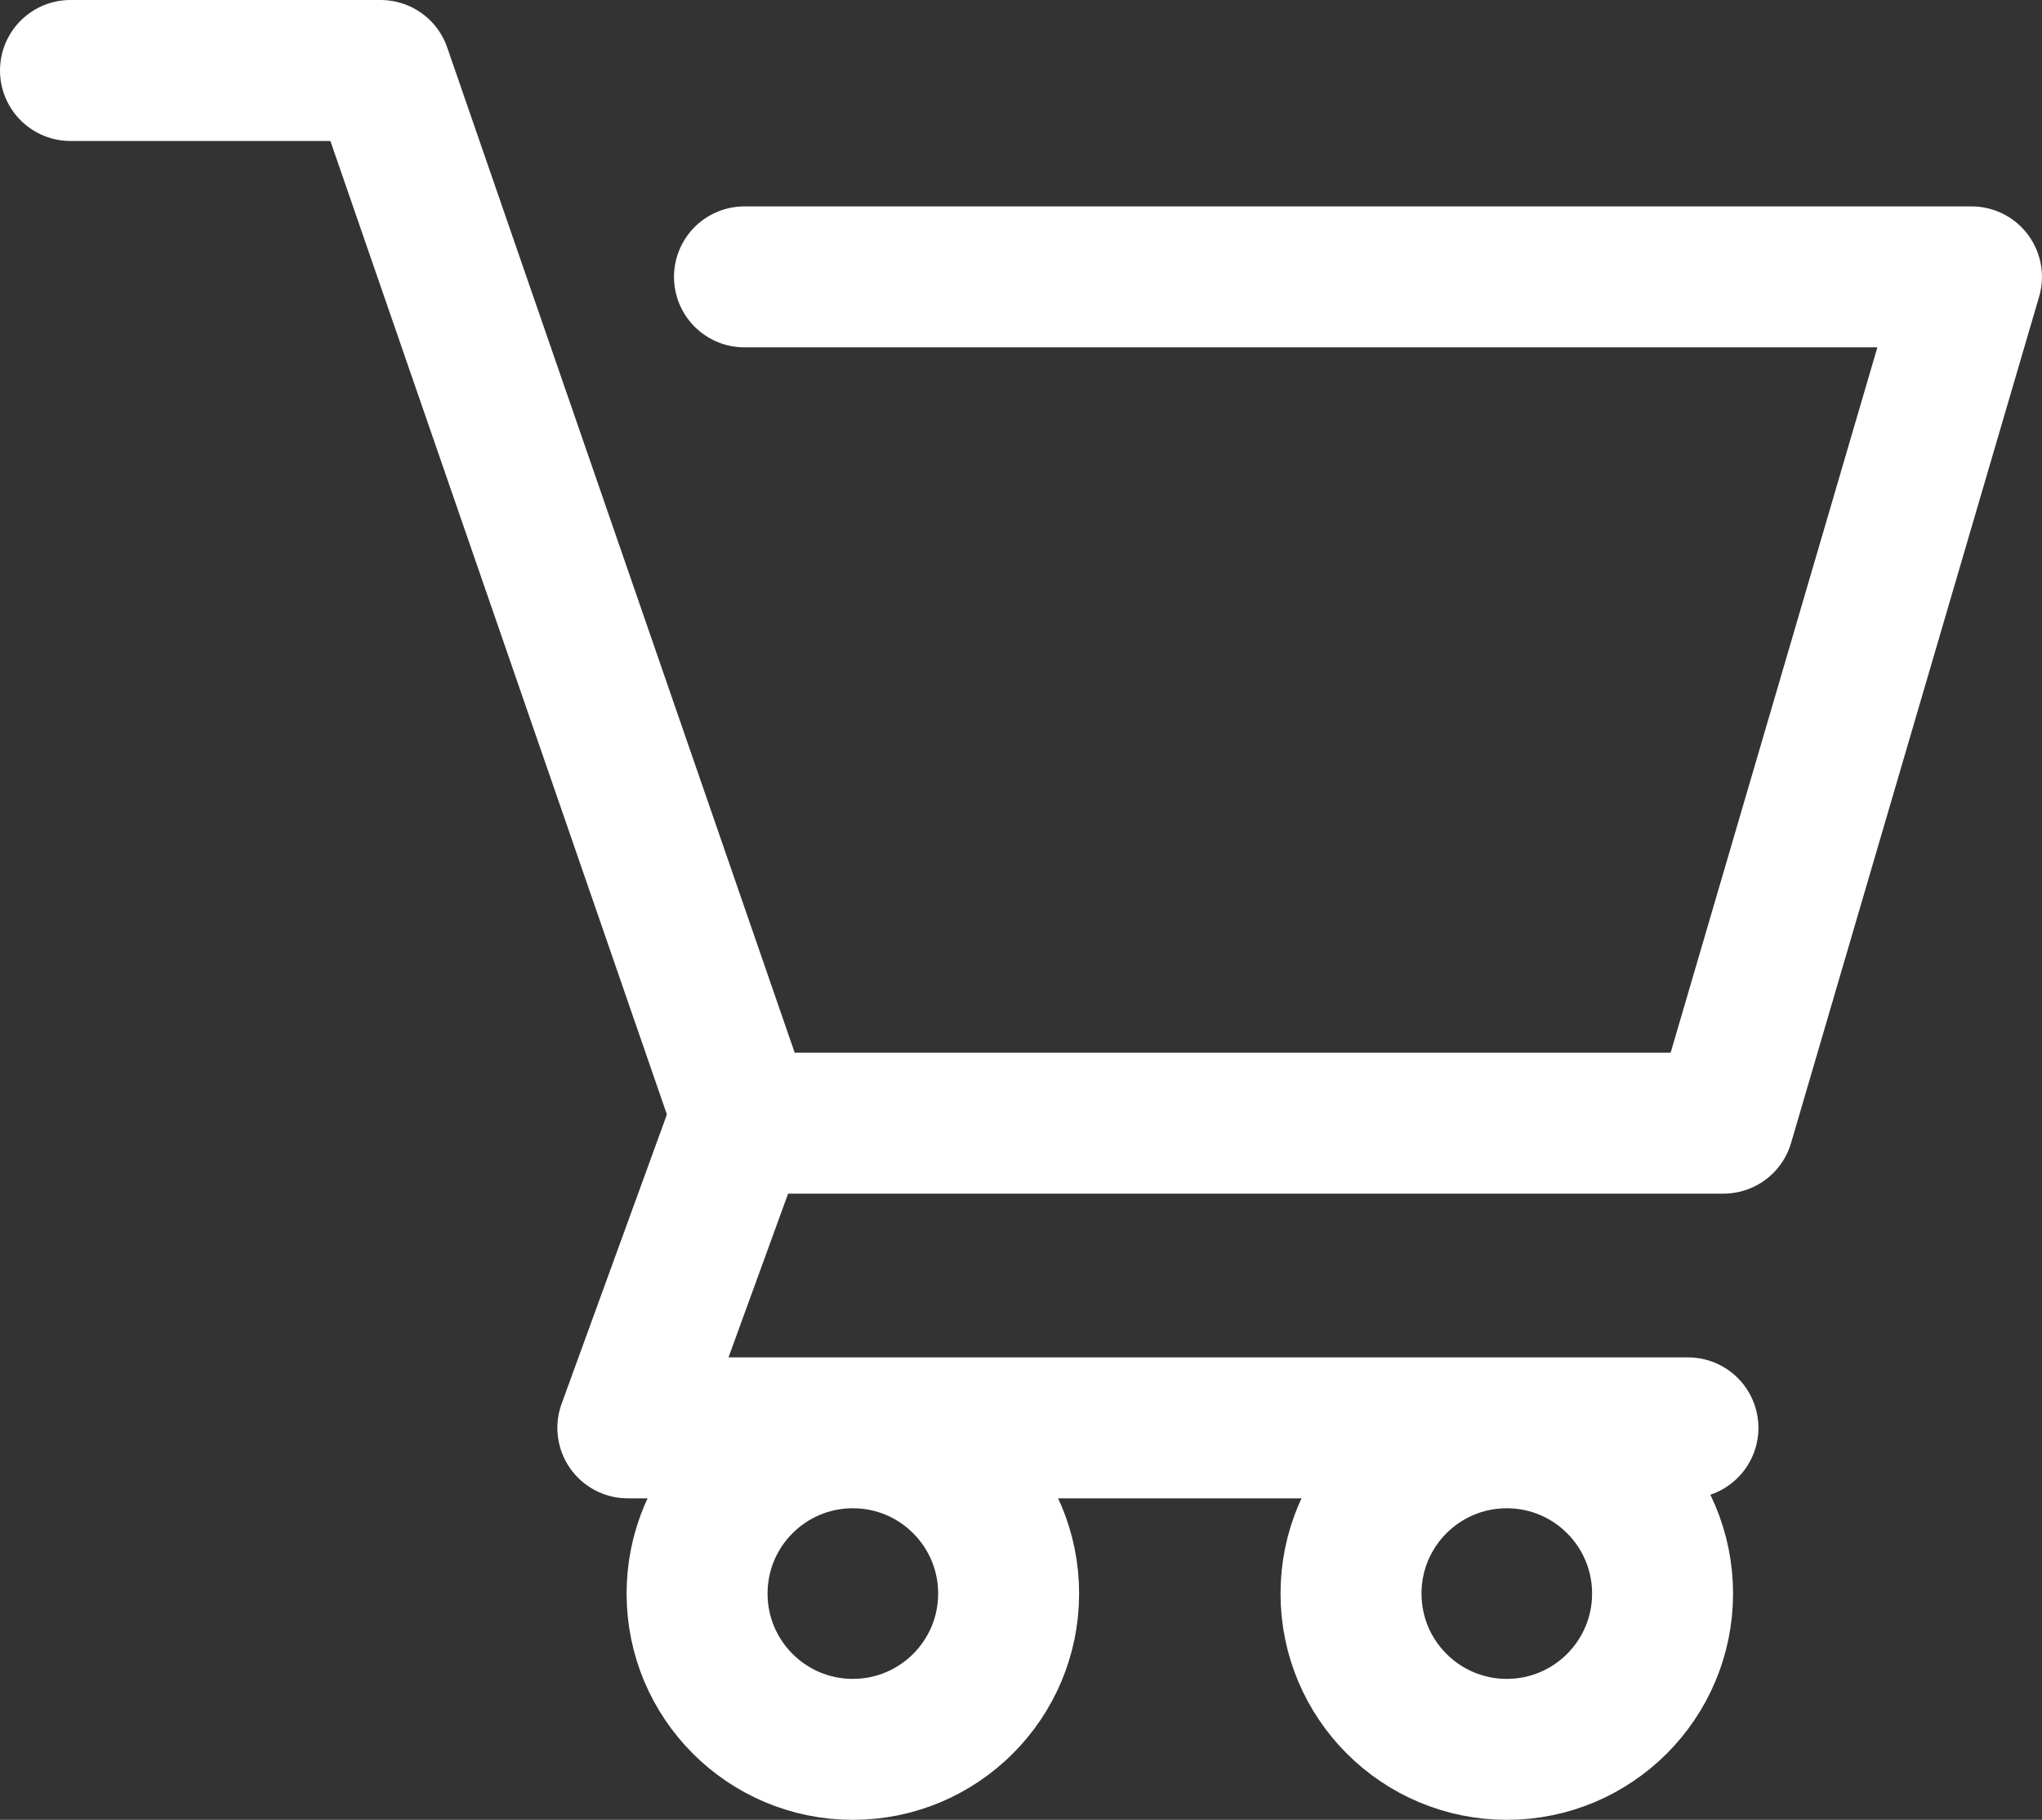 <svg xmlns="http://www.w3.org/2000/svg" width="50.702" height="45.182" viewBox="0 0 50.702 45.182"><rect x="0" y="0" width="50.702" height="45.182" fill="#333333" stroke="none"/><defs><style>.a,.b,.d{fill:none;}.a,.b{stroke:#fff;stroke-width:3.5px;}.a{stroke-linecap:round;stroke-linejoin:round;}.c{stroke:none;}</style></defs><g transform="translate(-50.25 -737.027)"><g transform="translate(52 738.777)"><path class="a" d="M-16051.519,899.433h7.7l9.035,26.135h24.307l6.159-21.011h-30.466" transform="translate(16051.519 -899.433)"/><path class="a" d="M-16029.161,936.456l-2.754,7.565h26.322" transform="translate(16045.754 -910.321)"/><g class="b" transform="translate(17.308 35.696)"><circle class="c" cx="2.118" cy="2.118" r="2.118"/><circle class="d" cx="2.118" cy="2.118" r="3.868"/></g><g class="b" transform="translate(33.545 35.696)"><circle class="c" cx="2.118" cy="2.118" r="2.118"/><circle class="d" cx="2.118" cy="2.118" r="3.868"/></g></g></g></svg>